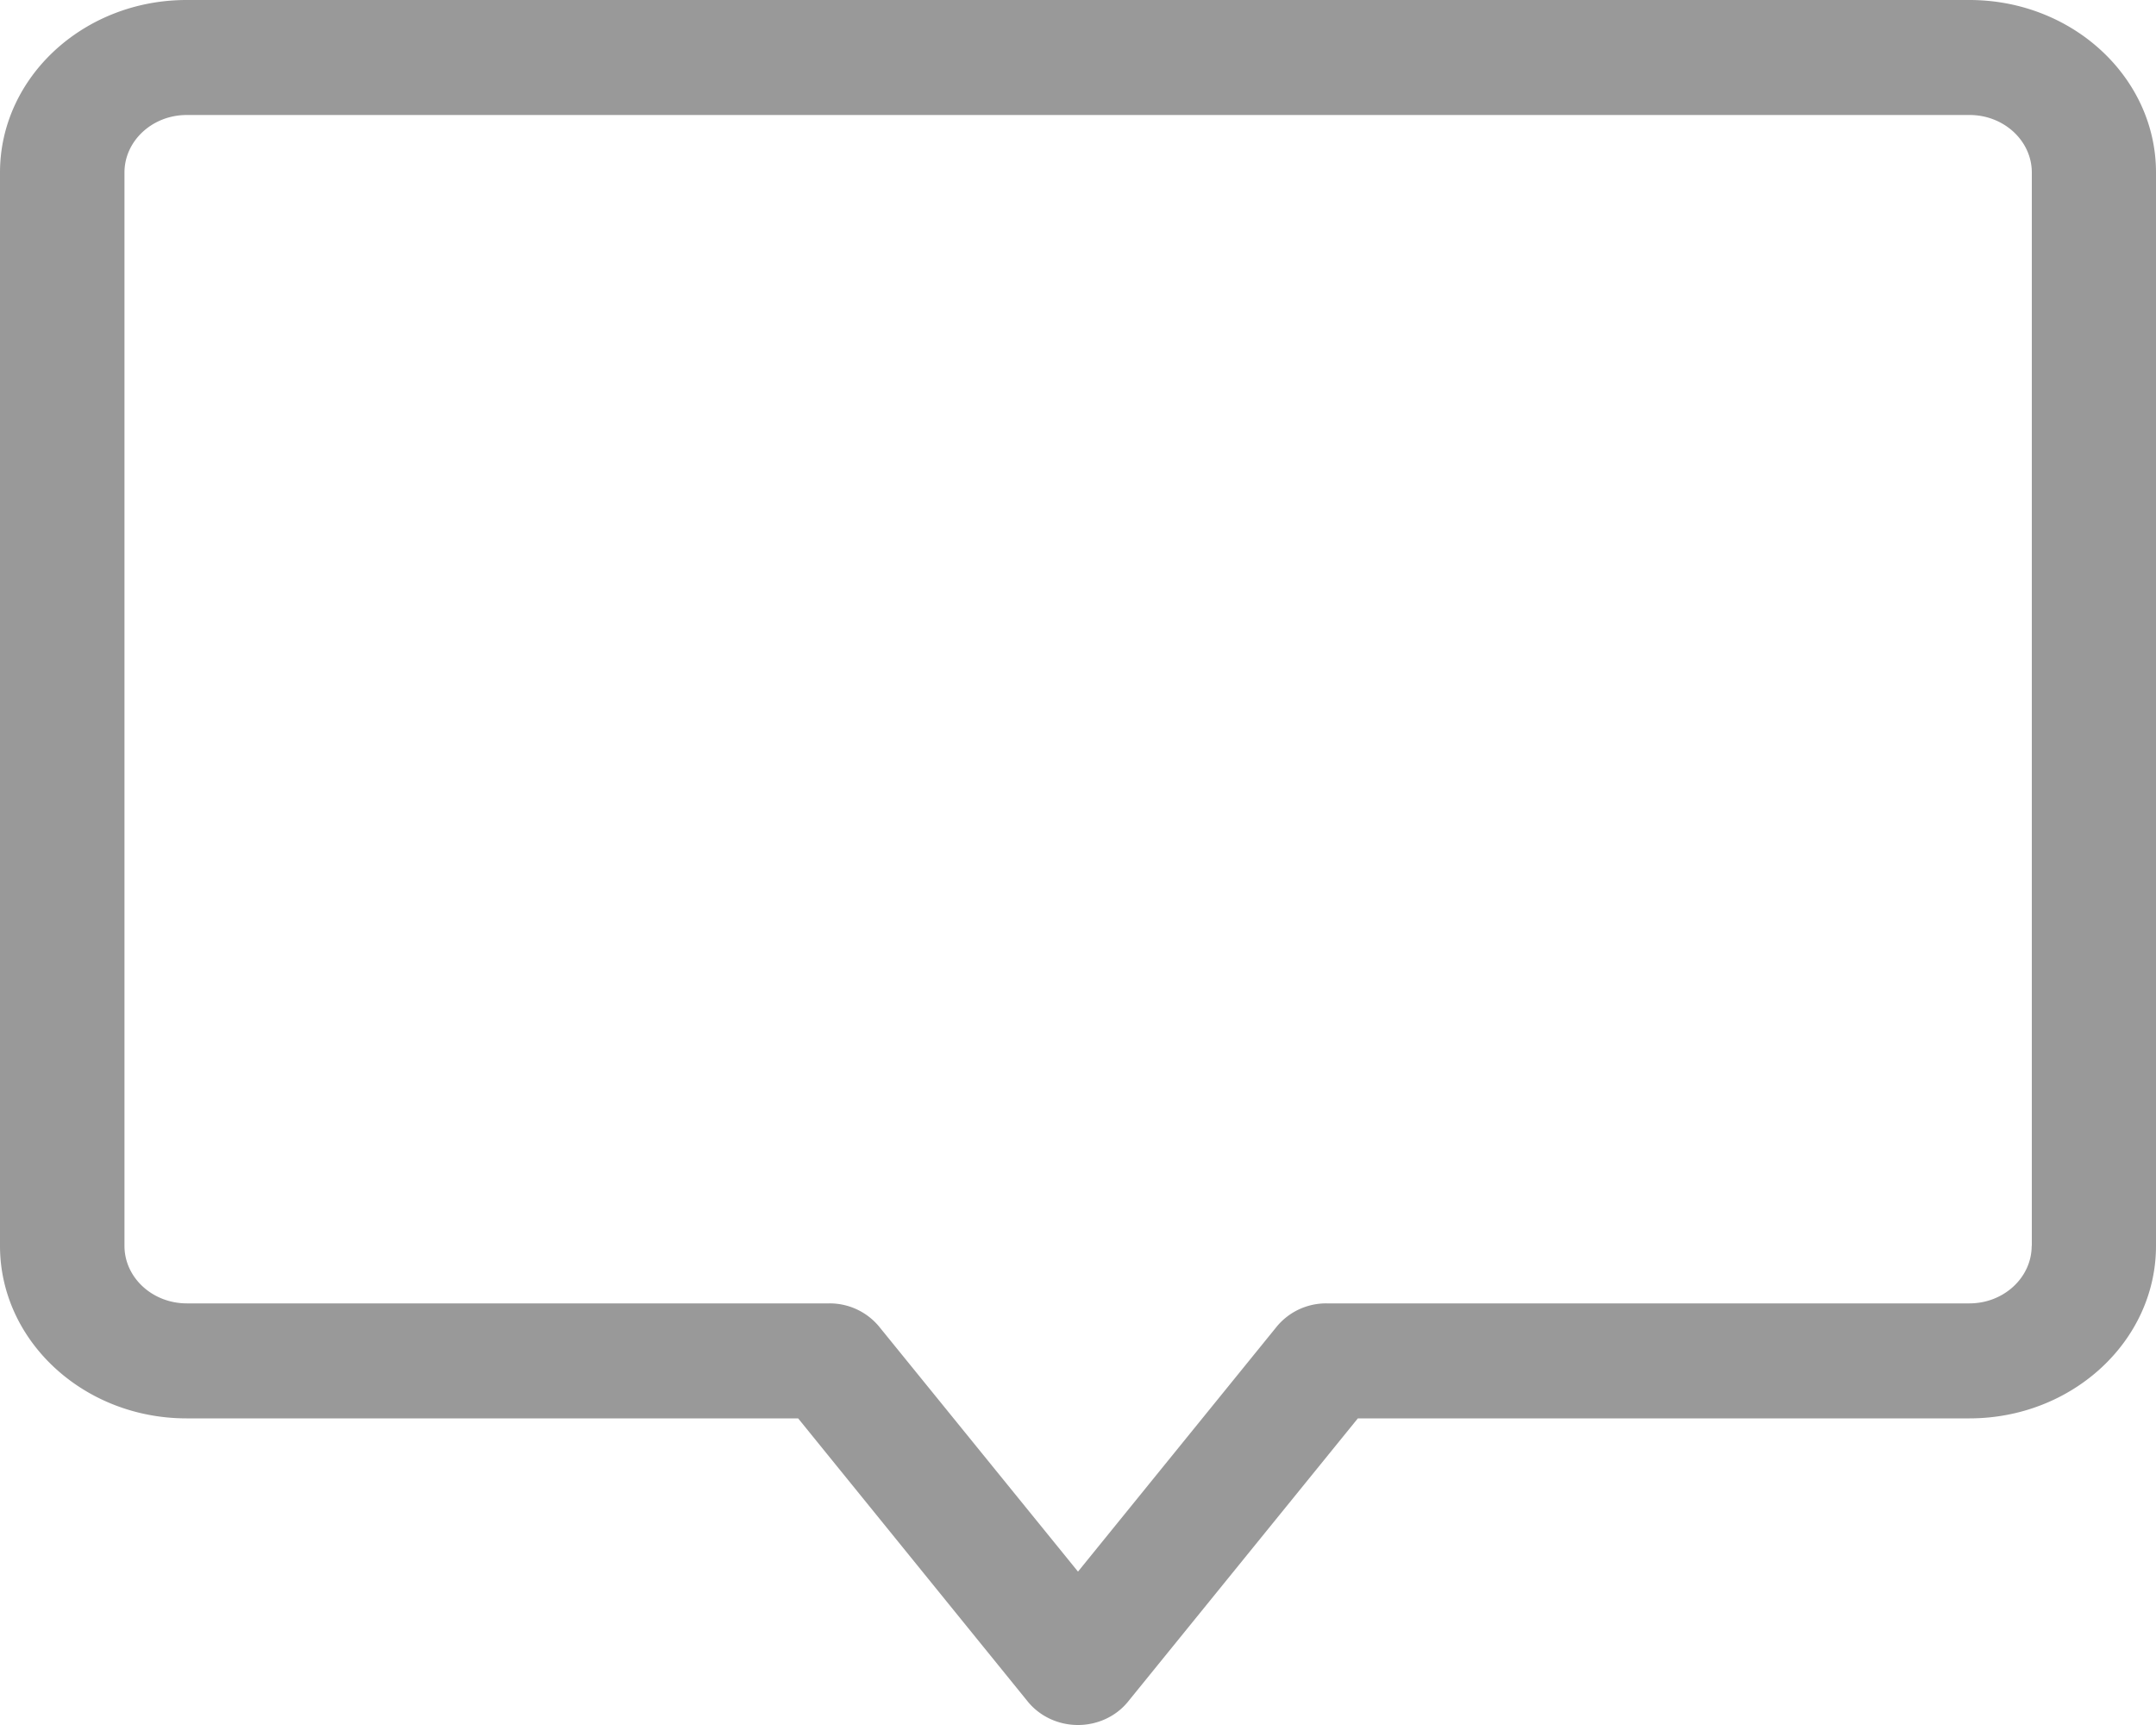 <svg width="15" height="12" fill="none" xmlns="http://www.w3.org/2000/svg"><path d="M13.702 0H1.298C.582 0 0 .538 0 1.2v7.467c0 .661.582 1.2 1.298 1.2h4.255l1.6 1.973c.083.1.21.16.347.16.136 0 .264-.06.346-.16l1.601-1.973h4.255c.716 0 1.298-.539 1.298-1.2V1.2c0-.662-.582-1.2-1.298-1.2zm.433 8.667c0 .22-.194.4-.433.4H9.23a.445.445 0 0 0-.346.16L7.5 10.933 6.115 9.227a.446.446 0 0 0-.346-.16H1.3c-.24 0-.434-.18-.434-.4V1.2c0-.22.194-.4.433-.4h12.404c.239 0 .433.18.433.4v7.467z" fill="#999"/></svg>
